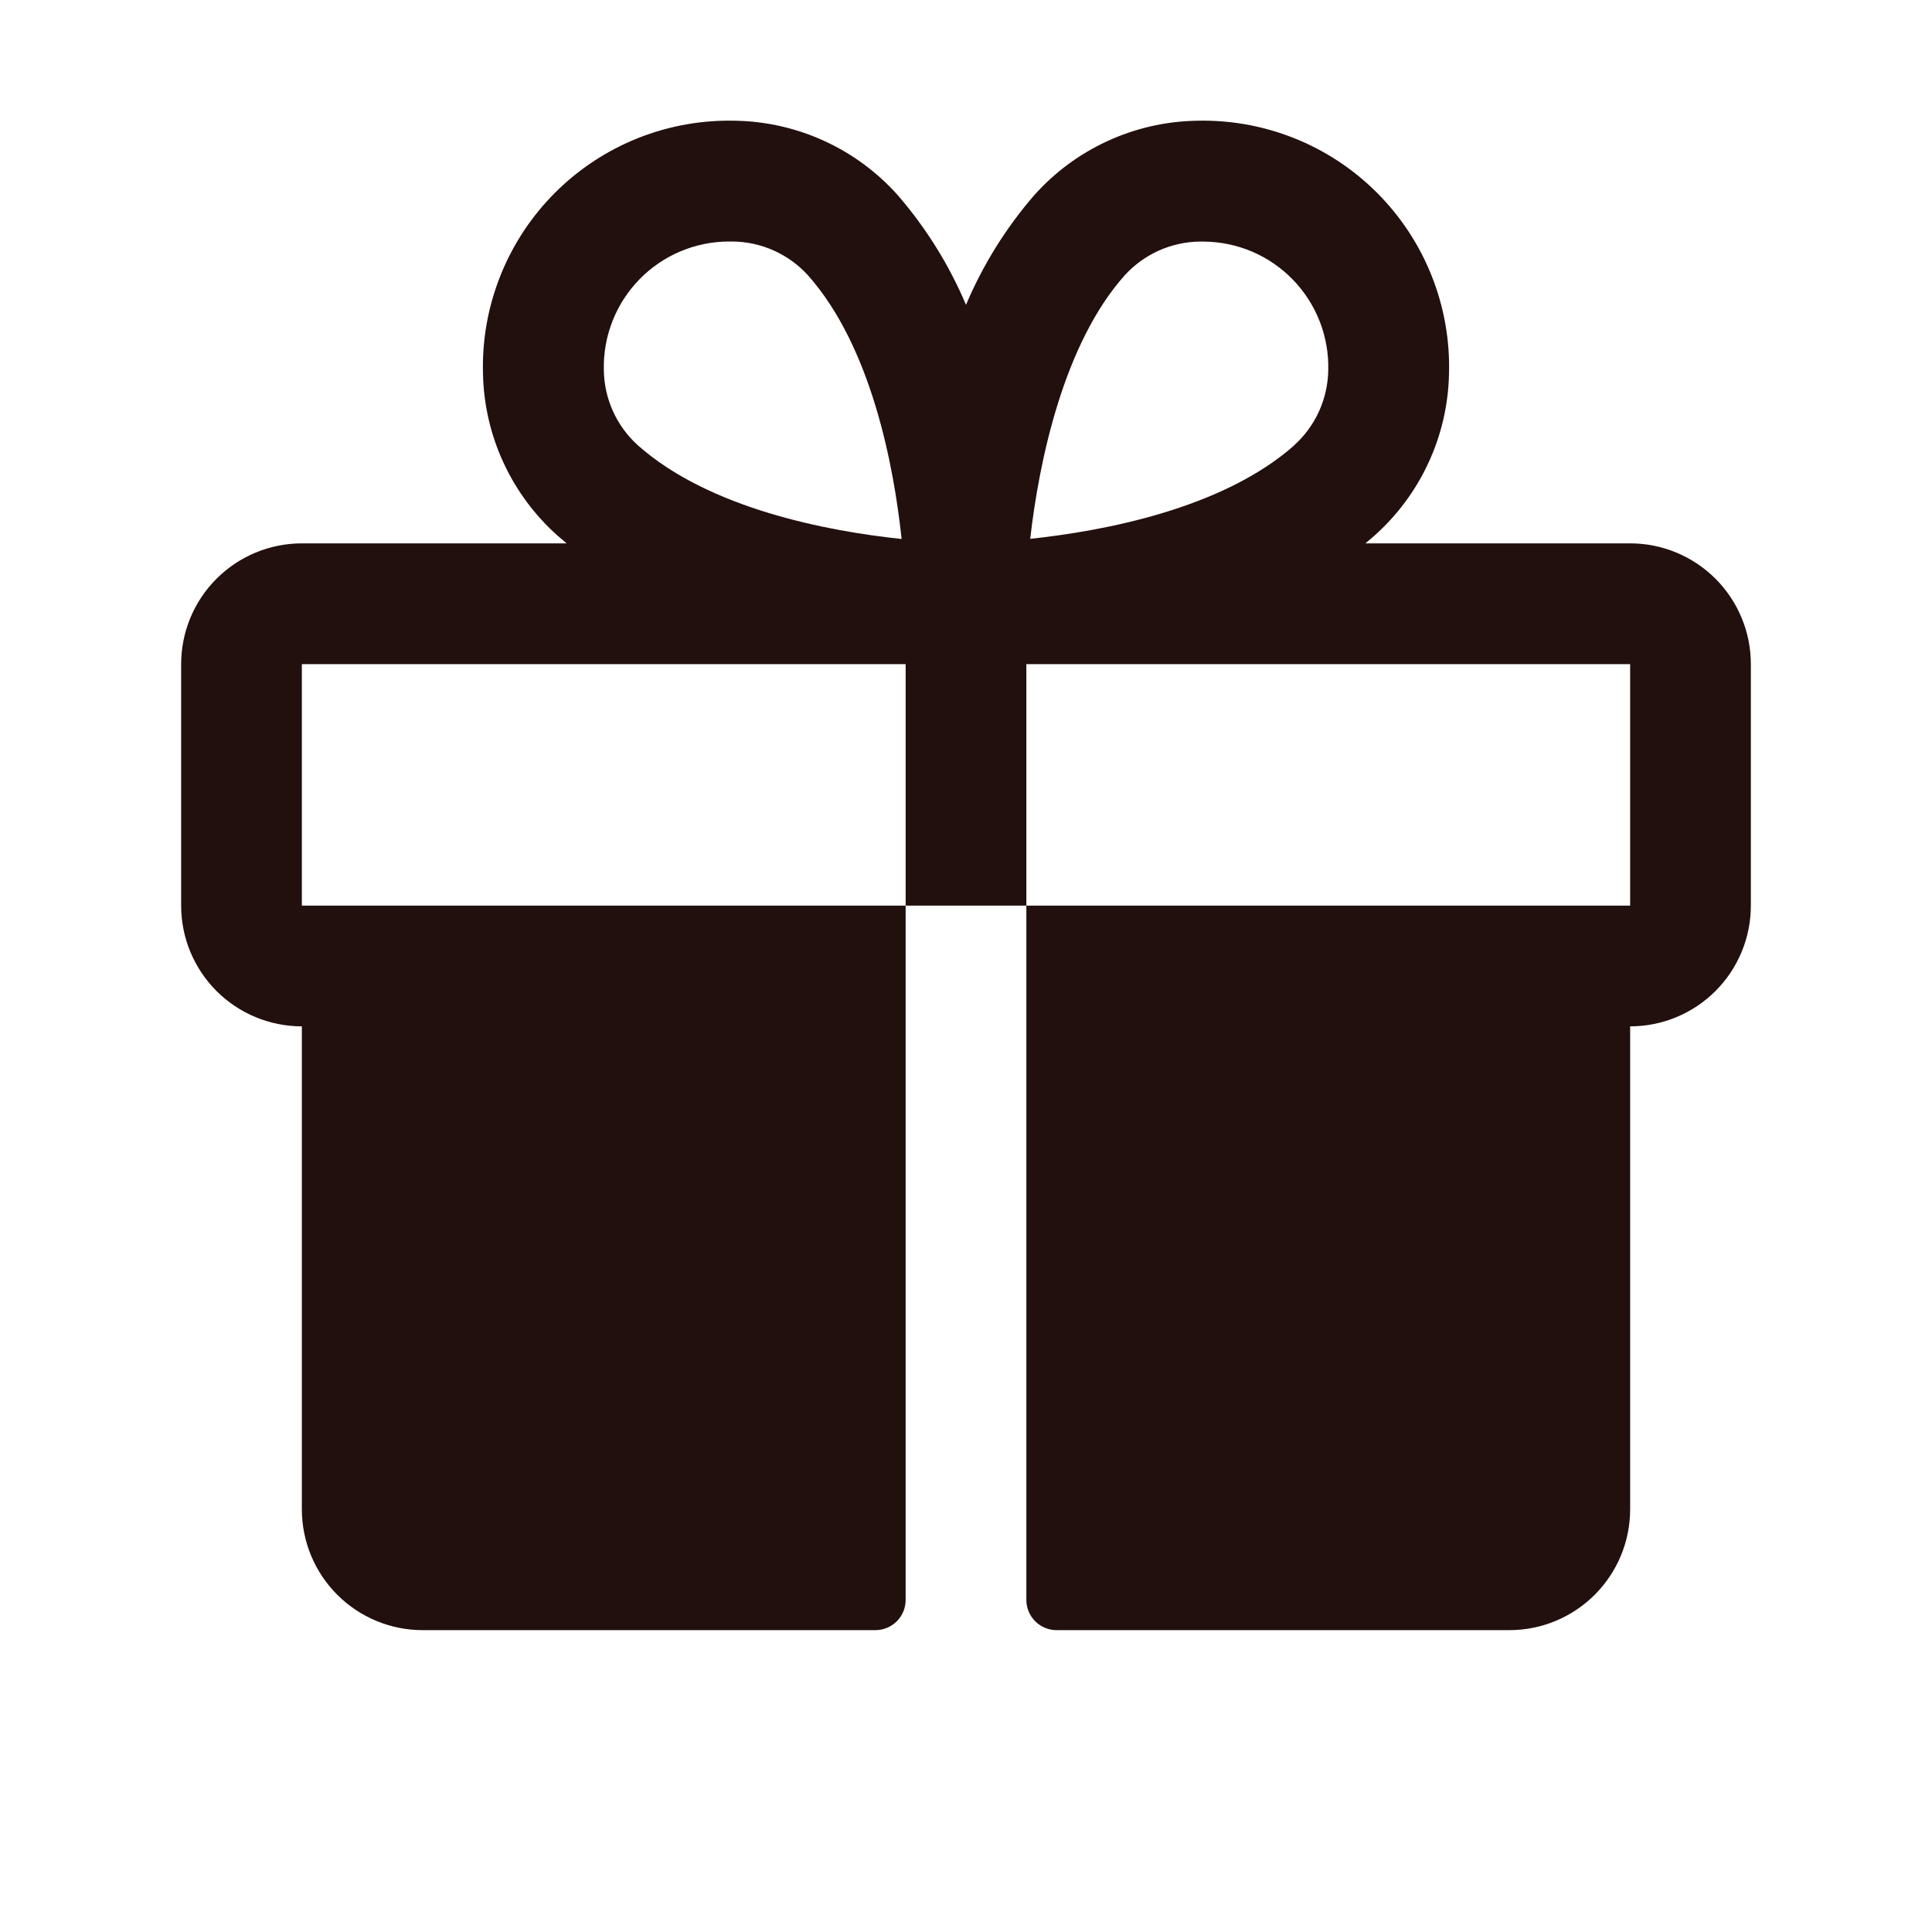 <svg xmlns="http://www.w3.org/2000/svg" fill="none" viewBox="0 0 50 50" height="50" width="50">
<path fill="#22100E" d="M42.188 14.062H35.336C35.412 13.998 35.49 13.935 35.565 13.867C36.158 13.34 36.636 12.696 36.969 11.976C37.302 11.256 37.483 10.475 37.5 9.682C37.526 8.814 37.374 7.95 37.053 7.143C36.733 6.336 36.251 5.603 35.637 4.989C35.024 4.375 34.291 3.893 33.484 3.572C32.677 3.252 31.813 3.1 30.945 3.125C30.152 3.142 29.37 3.323 28.65 3.656C27.929 3.989 27.285 4.467 26.758 5.061C26.028 5.906 25.435 6.86 25 7.889C24.565 6.86 23.972 5.906 23.242 5.061C22.715 4.467 22.071 3.989 21.35 3.656C20.63 3.323 19.848 3.142 19.055 3.125C18.187 3.1 17.323 3.252 16.516 3.572C15.709 3.893 14.976 4.375 14.363 4.989C13.749 5.603 13.267 6.336 12.947 7.143C12.626 7.95 12.474 8.814 12.5 9.682C12.517 10.475 12.698 11.256 13.031 11.976C13.364 12.696 13.842 13.34 14.435 13.867C14.51 13.932 14.588 13.994 14.664 14.062H7.812C6.984 14.062 6.189 14.392 5.603 14.978C5.017 15.564 4.688 16.359 4.688 17.188V23.438C4.688 24.266 5.017 25.061 5.603 25.647C6.189 26.233 6.984 26.562 7.812 26.562V39.062C7.812 39.891 8.142 40.686 8.728 41.272C9.314 41.858 10.109 42.188 10.938 42.188H22.656C22.863 42.188 23.062 42.105 23.209 41.959C23.355 41.812 23.438 41.613 23.438 41.406V23.438H7.812V17.188H23.438V23.438H26.562V17.188H42.188V23.438H26.562V41.406C26.562 41.613 26.645 41.812 26.791 41.959C26.938 42.105 27.137 42.188 27.344 42.188H39.062C39.891 42.188 40.686 41.858 41.272 41.272C41.858 40.686 42.188 39.891 42.188 39.062V26.562C43.016 26.562 43.811 26.233 44.397 25.647C44.983 25.061 45.312 24.266 45.312 23.438V17.188C45.312 16.359 44.983 15.564 44.397 14.978C43.811 14.392 43.016 14.062 42.188 14.062ZM16.506 11.523C16.233 11.276 16.014 10.975 15.862 10.639C15.711 10.303 15.631 9.939 15.627 9.57C15.617 9.138 15.694 8.709 15.852 8.307C16.01 7.905 16.247 7.539 16.548 7.23C16.85 6.92 17.21 6.674 17.608 6.506C18.006 6.338 18.433 6.251 18.865 6.25H18.961C19.329 6.254 19.693 6.334 20.029 6.485C20.366 6.637 20.667 6.856 20.914 7.129C22.553 8.98 23.131 12.051 23.334 13.949C21.428 13.748 18.359 13.17 16.506 11.523ZM33.498 11.523C31.645 13.164 28.568 13.742 26.662 13.945C26.895 11.893 27.539 8.887 29.102 7.131C29.349 6.858 29.65 6.639 29.986 6.487C30.322 6.336 30.686 6.256 31.055 6.252H31.15C31.582 6.255 32.009 6.344 32.407 6.513C32.804 6.683 33.163 6.931 33.463 7.241C33.764 7.552 33.999 7.919 34.156 8.322C34.312 8.724 34.387 9.154 34.375 9.586C34.369 9.952 34.287 10.313 34.136 10.646C33.984 10.979 33.766 11.278 33.494 11.523H33.498Z"></path>
</svg>
